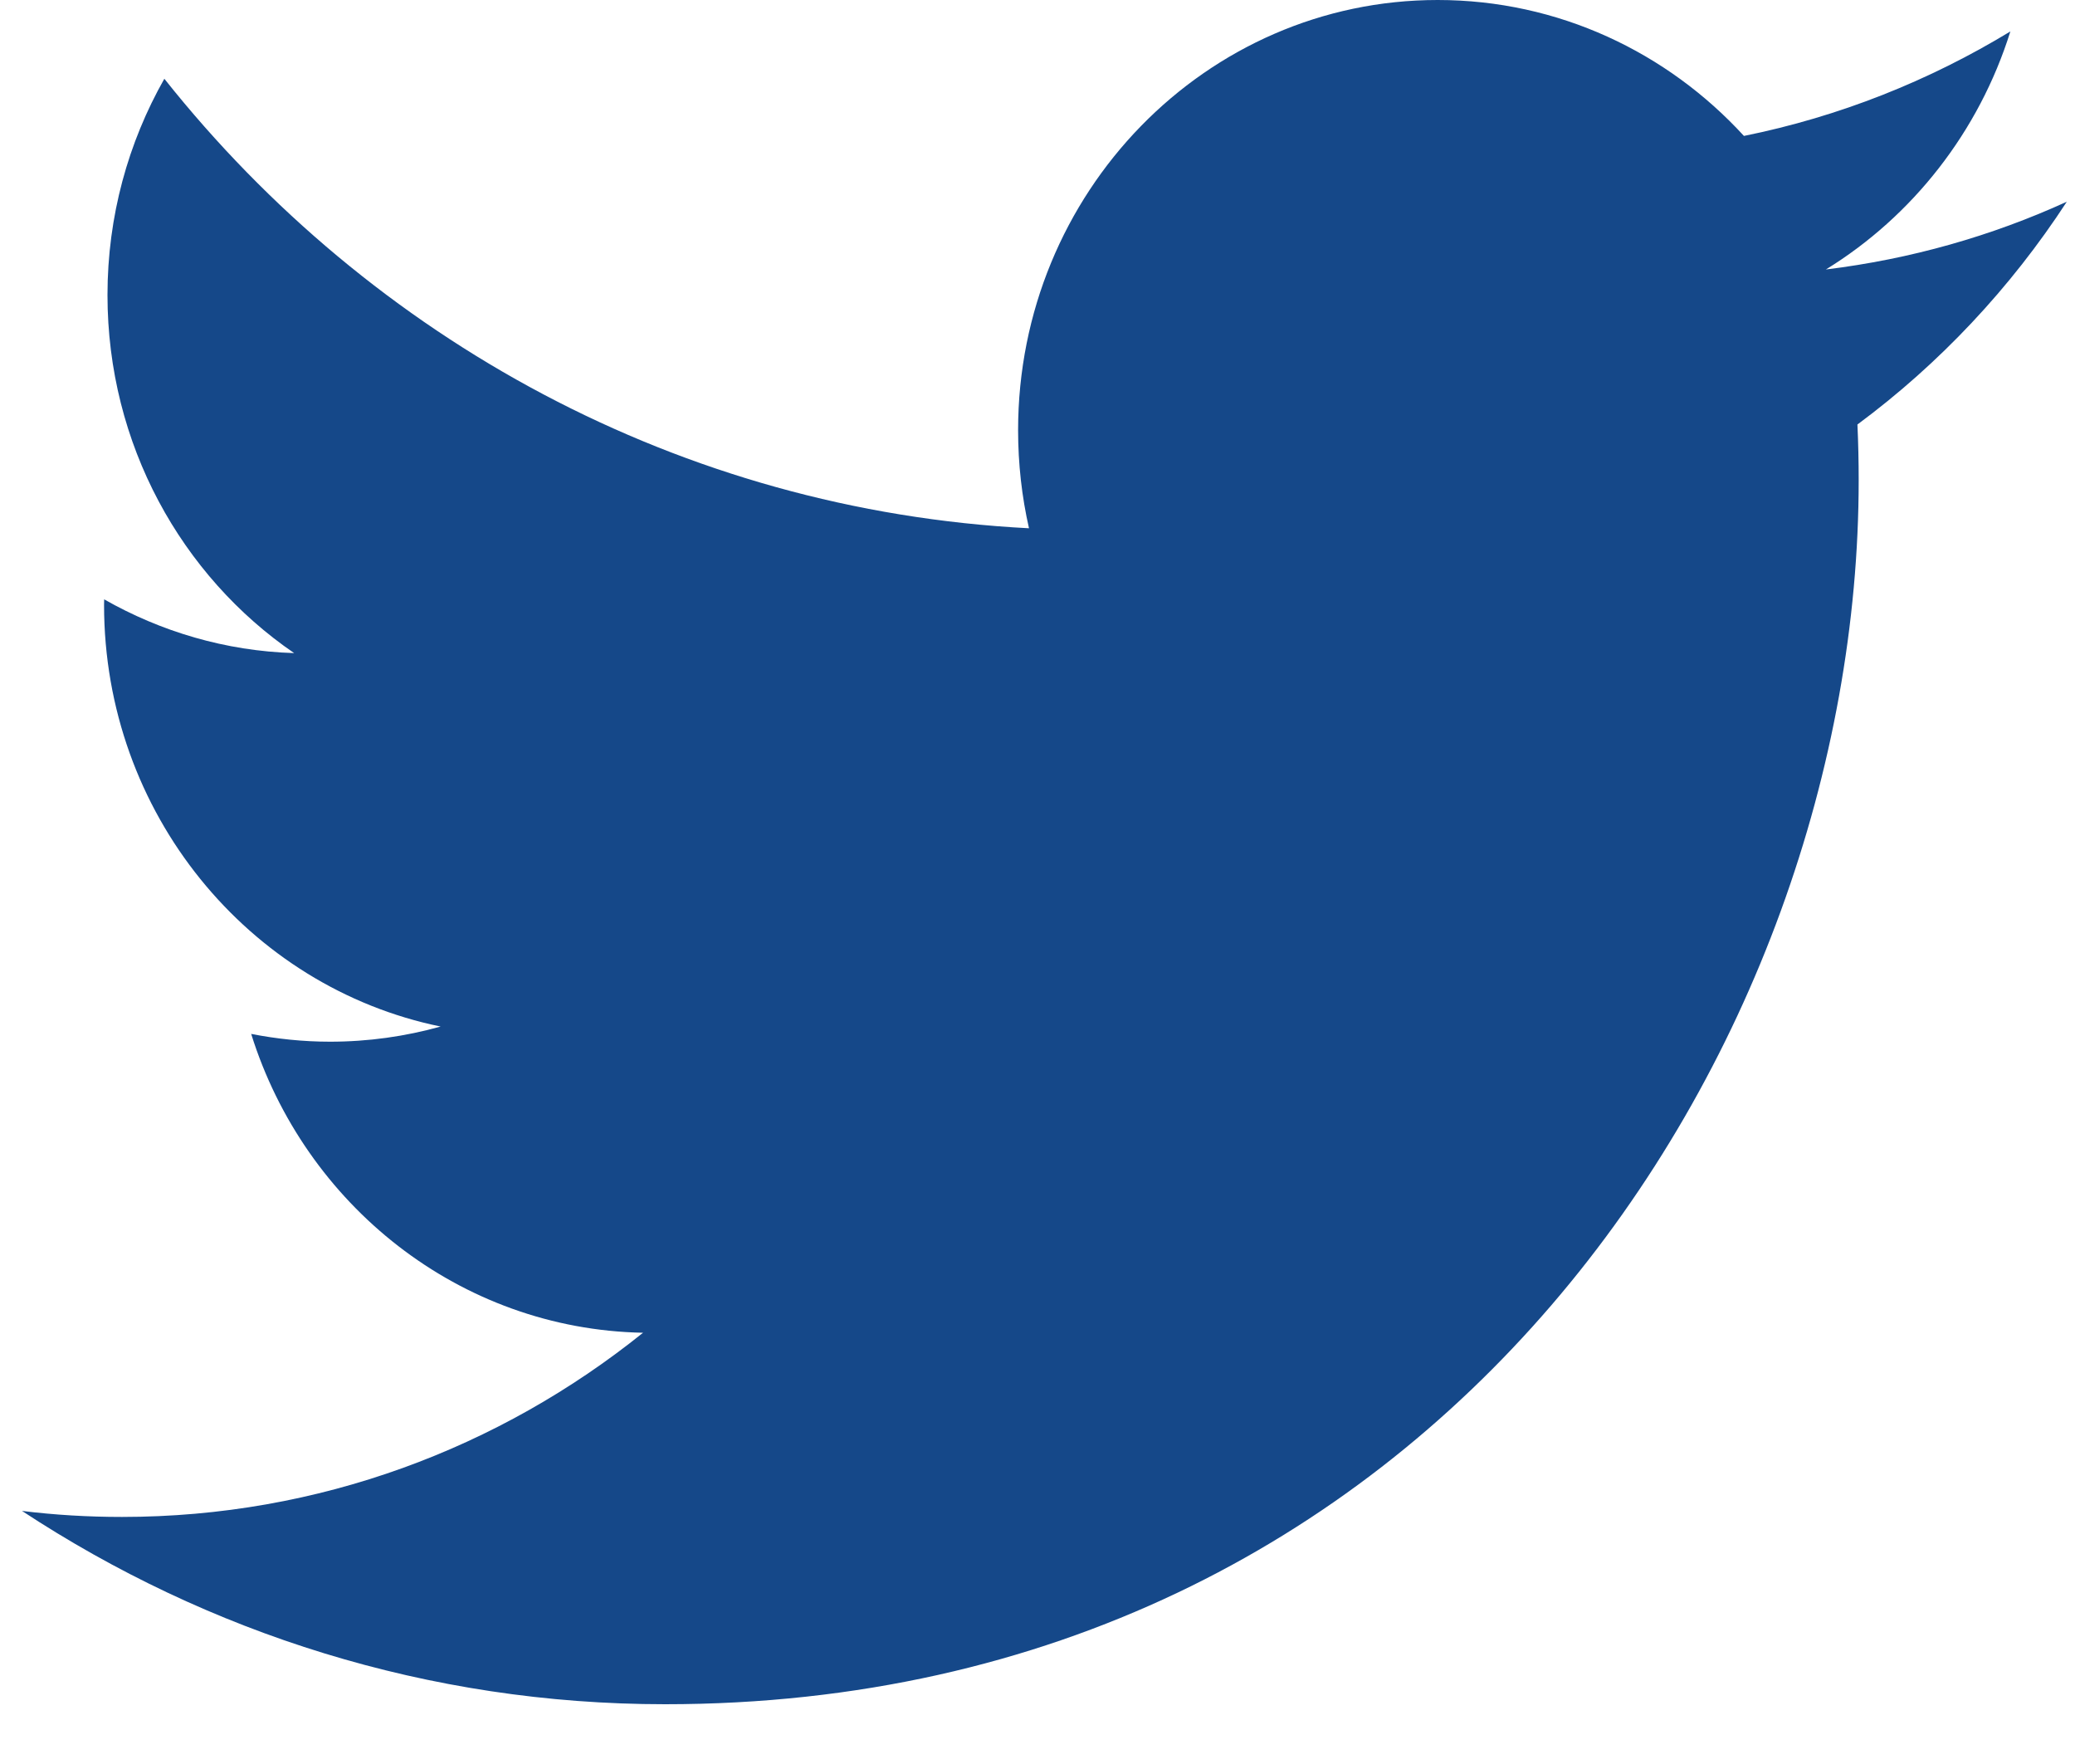 <svg width="20" height="17" viewBox="0 0 20 17" fill="none" xmlns="http://www.w3.org/2000/svg">
<path d="M6.41 16.424C13.848 16.424 17.915 10.106 17.915 4.627C17.915 4.448 17.911 4.269 17.903 4.091C18.693 3.506 19.379 2.776 19.921 1.944C19.196 2.275 18.416 2.497 17.599 2.597C18.433 2.084 19.074 1.271 19.377 0.303C18.595 0.778 17.73 1.124 16.809 1.31C16.071 0.504 15.02 0 13.857 0C11.624 0 9.813 1.857 9.813 4.146C9.813 4.471 9.849 4.787 9.918 5.091C6.558 4.918 3.578 3.268 1.584 0.759C1.236 1.372 1.036 2.084 1.036 2.843C1.036 4.282 1.75 5.551 2.835 6.294C2.172 6.274 1.549 6.086 1.004 5.776C1.003 5.793 1.003 5.81 1.003 5.829C1.003 7.837 2.397 9.513 4.247 9.893C3.907 9.988 3.55 10.039 3.181 10.039C2.921 10.039 2.667 10.012 2.421 9.964C2.936 11.611 4.429 12.81 6.198 12.844C4.814 13.956 3.071 14.619 1.176 14.619C0.85 14.619 0.528 14.6 0.212 14.561C2.001 15.737 4.126 16.424 6.41 16.424Z" fill="#154889"/>
</svg>
